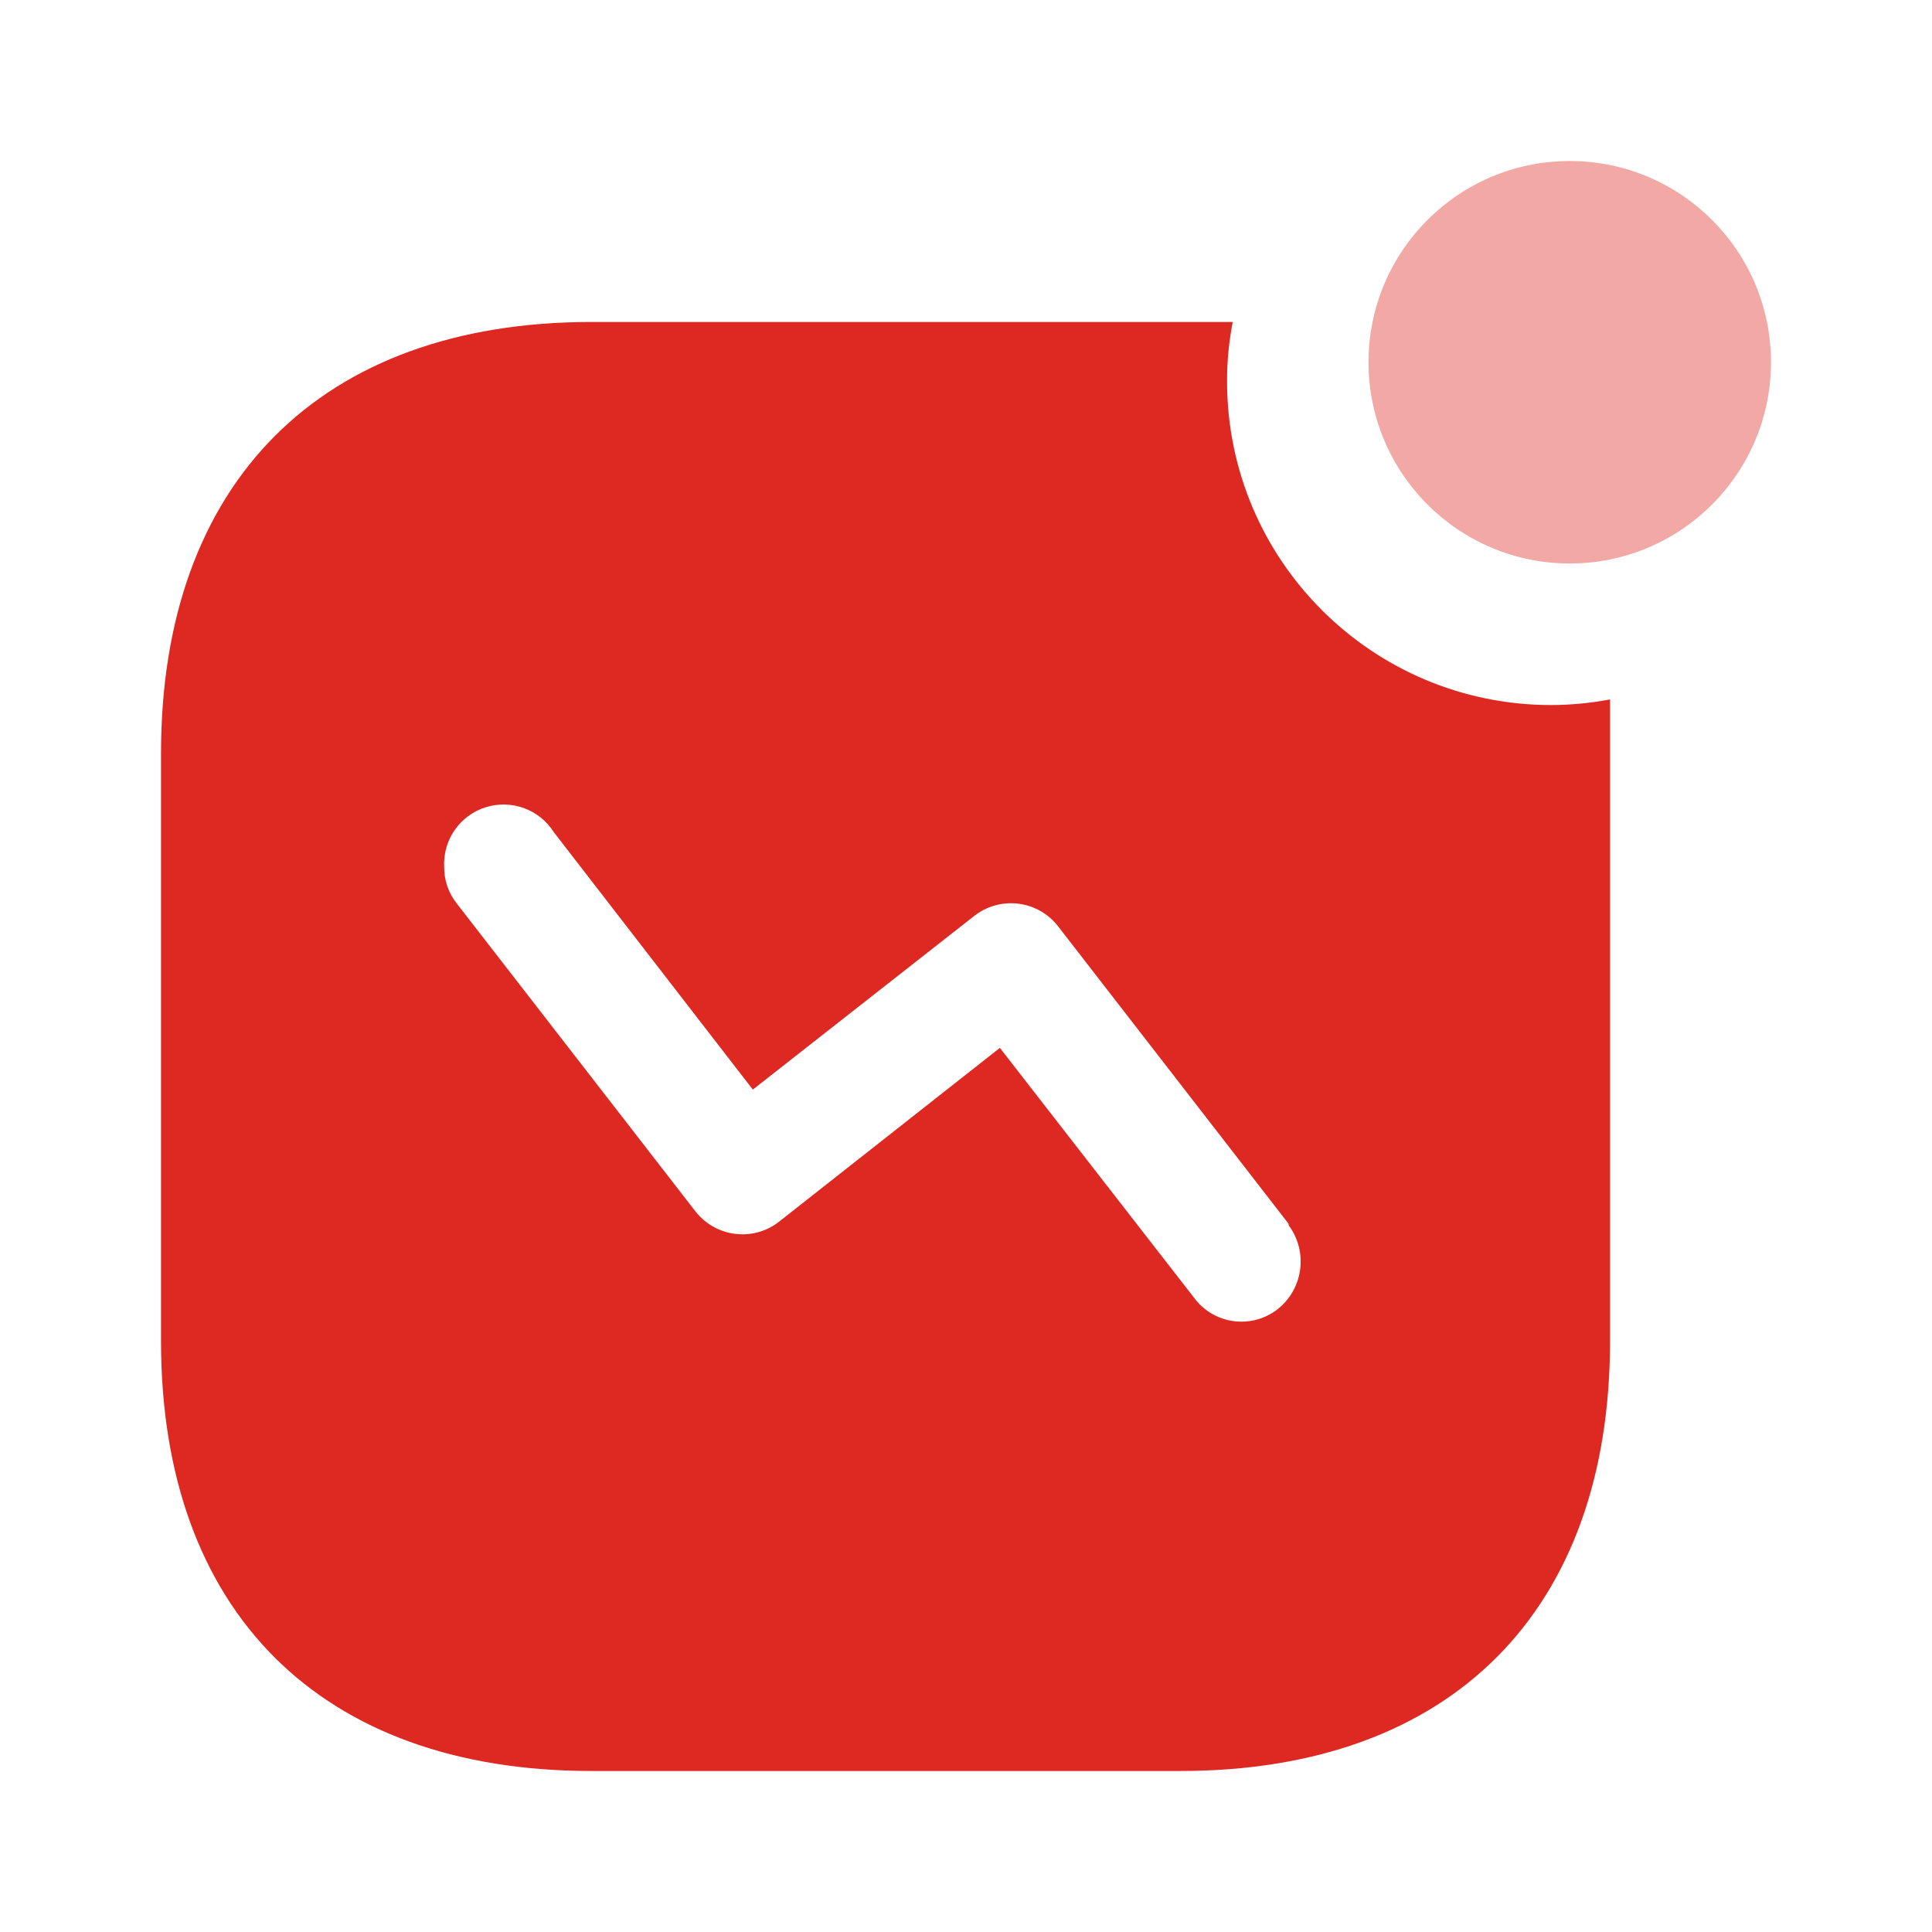 <svg width="32" height="32" viewBox="0 0 32 32" fill="none" xmlns="http://www.w3.org/2000/svg">
<path fill-rule="evenodd" clip-rule="evenodd" d="M20.324 6.316C20.324 9.278 22.728 11.678 25.694 11.678C26.02 11.677 26.346 11.645 26.667 11.585V22.215C26.667 26.687 24.029 29.333 19.55 29.333H9.795C5.305 29.333 2.667 26.687 2.667 22.215V12.475C2.667 8.002 5.305 5.333 9.795 5.333H20.418C20.355 5.657 20.323 5.986 20.324 6.316ZM17.534 15.354L21.344 20.271V20.294C21.67 20.733 21.587 21.351 21.157 21.688C20.948 21.849 20.683 21.918 20.422 21.881C20.162 21.843 19.927 21.702 19.773 21.489L16.561 17.356L12.902 20.236C12.694 20.399 12.428 20.471 12.165 20.435C11.903 20.4 11.666 20.261 11.507 20.049L7.568 14.968C7.429 14.795 7.355 14.58 7.357 14.359C7.334 13.912 7.616 13.506 8.043 13.371C8.471 13.236 8.935 13.406 9.174 13.785L12.469 18.047L16.127 15.178C16.335 15.011 16.602 14.935 16.867 14.968C17.133 15.001 17.373 15.14 17.534 15.354Z" fill="#DE2822"/>
<ellipse opacity="0.4" cx="26" cy="6" rx="3.333" ry="3.333" fill="#DE2822"/>
</svg>
